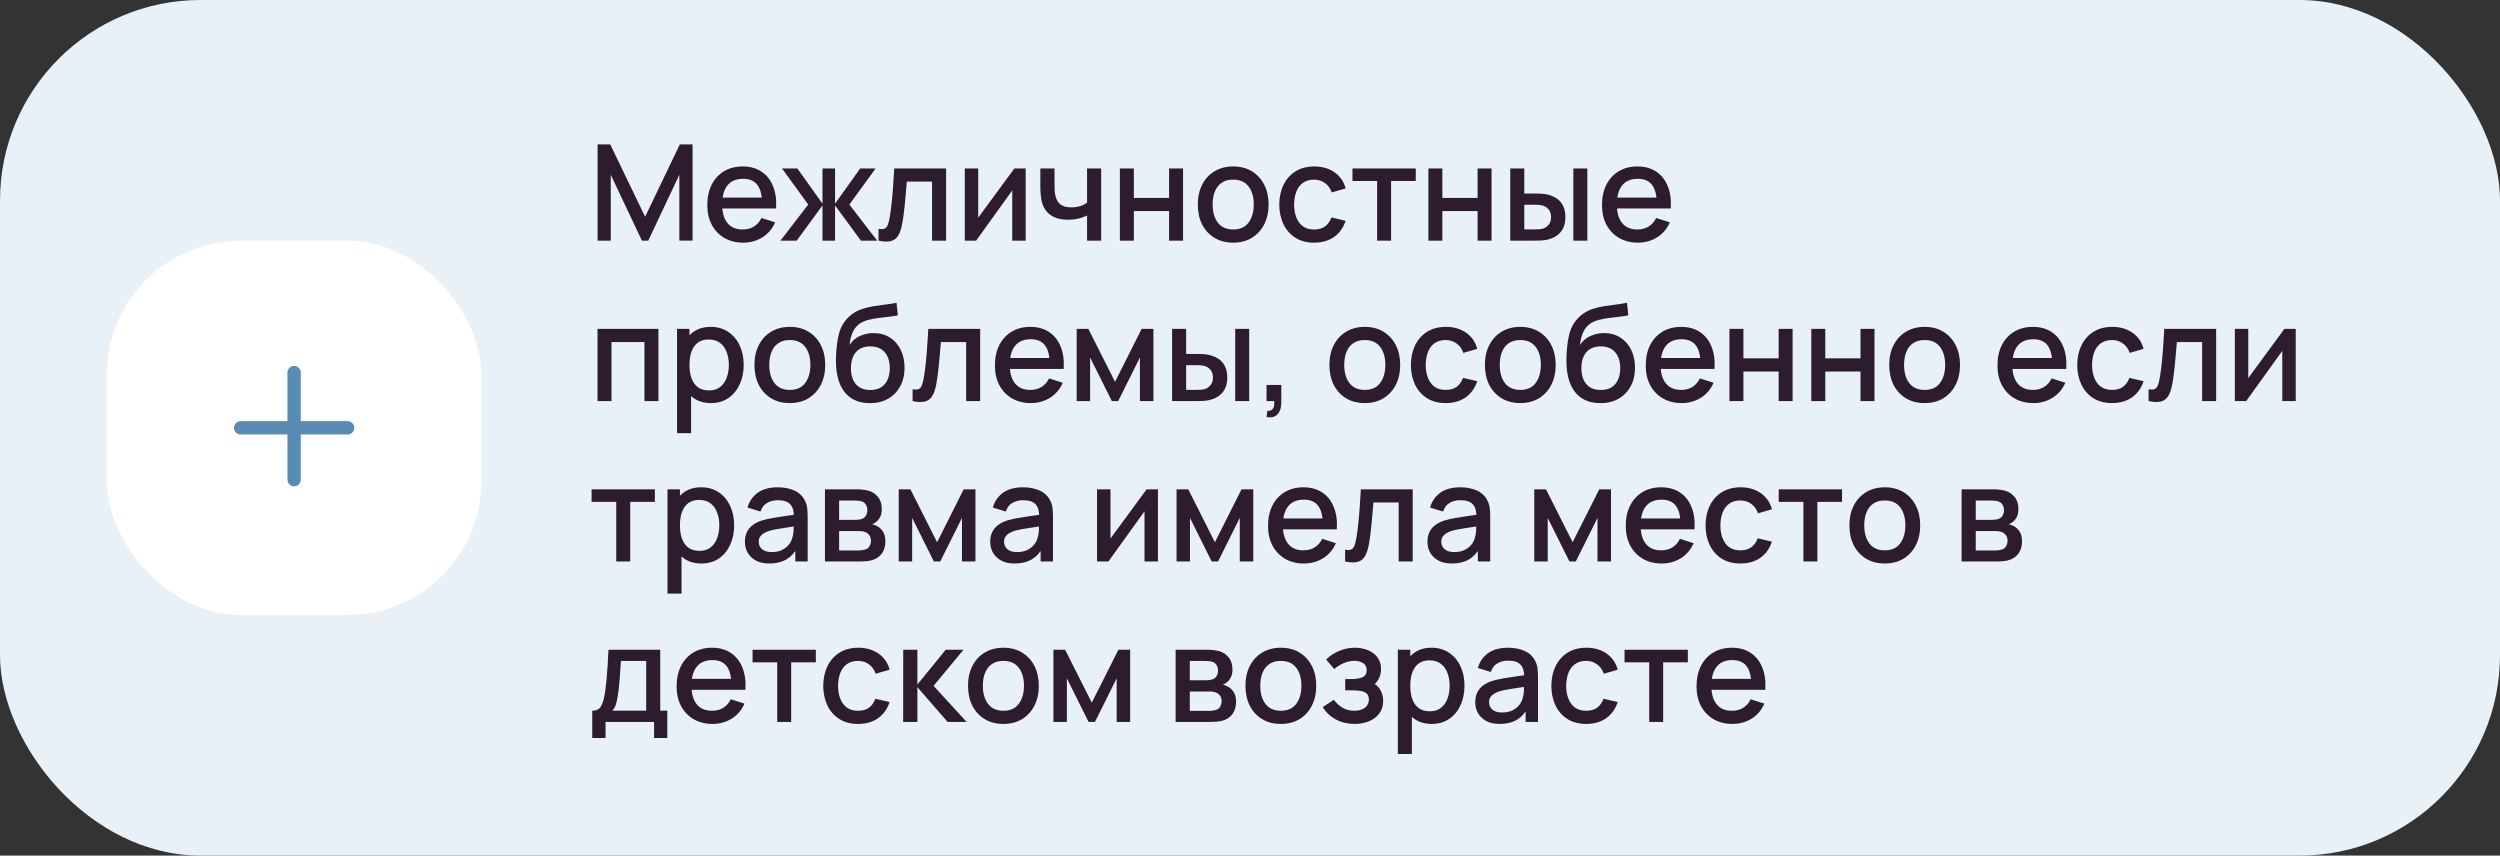 <?xml version="1.0" encoding="UTF-8"?> <svg xmlns="http://www.w3.org/2000/svg" width="374" height="128" viewBox="0 0 374 128" fill="none"><rect x="0" y="0" width="374" height="128" fill="#333333" stroke="none"/> <rect width="374" height="128" rx="30" fill="#E8F1F8"></rect> <rect x="16" y="36" width="56" height="56" rx="20" fill="white"></rect> <path fill-rule="evenodd" clip-rule="evenodd" d="M45 55.75C45 55.198 44.552 54.75 44 54.75C43.448 54.75 43 55.198 43 55.75V63H36C35.448 63 35 63.448 35 64C35 64.552 35.448 65 36 65H43V71.75C43 72.302 43.448 72.75 44 72.75C44.552 72.75 45 72.302 45 71.75V65H52C52.552 65 53 64.552 53 64C53 63.448 52.552 63 52 63H45V55.75Z" fill="#588CB3"></path> <path d="M89.4 36V21.6H91.29L96.51 32.43L101.7 21.6H103.61V35.99H101.63V26.14L96.98 36H96.03L91.37 26.14V36H89.4ZM111.202 36.3C110.128 36.3 109.185 36.067 108.372 35.6C107.565 35.127 106.935 34.47 106.482 33.63C106.035 32.783 105.812 31.803 105.812 30.69C105.812 29.51 106.032 28.487 106.472 27.62C106.918 26.753 107.538 26.083 108.332 25.61C109.125 25.137 110.048 24.9 111.102 24.9C112.202 24.9 113.138 25.157 113.912 25.67C114.685 26.177 115.262 26.9 115.642 27.84C116.028 28.78 116.182 29.897 116.102 31.19H114.012V30.43C113.998 29.177 113.758 28.25 113.292 27.65C112.832 27.05 112.128 26.75 111.182 26.75C110.135 26.75 109.348 27.08 108.822 27.74C108.295 28.4 108.032 29.353 108.032 30.6C108.032 31.787 108.295 32.707 108.822 33.36C109.348 34.007 110.108 34.33 111.102 34.33C111.755 34.33 112.318 34.183 112.792 33.89C113.272 33.59 113.645 33.163 113.912 32.61L115.962 33.26C115.542 34.227 114.905 34.977 114.052 35.51C113.198 36.037 112.248 36.3 111.202 36.3ZM107.352 31.19V29.56H115.062V31.19H107.352ZM116.755 36L120.915 30.6L116.985 25.2H119.285L123.045 30.47V25.2H124.925V30.47L128.685 25.2H130.995L127.065 30.6L131.225 36H128.795L124.925 30.73V36H123.045V30.73L119.185 36H116.755ZM131.427 36V34.23C131.827 34.303 132.131 34.293 132.337 34.2C132.551 34.1 132.707 33.92 132.807 33.66C132.914 33.4 133.004 33.063 133.077 32.65C133.191 32.043 133.287 31.353 133.367 30.58C133.454 29.8 133.531 28.957 133.597 28.05C133.664 27.143 133.724 26.193 133.777 25.2H141.537V36H139.437V27.17H135.657C135.617 27.697 135.571 28.257 135.517 28.85C135.471 29.437 135.417 30.02 135.357 30.6C135.297 31.18 135.234 31.723 135.167 32.23C135.101 32.737 135.031 33.17 134.957 33.53C134.824 34.25 134.627 34.823 134.367 35.25C134.114 35.67 133.754 35.94 133.287 36.06C132.821 36.187 132.201 36.167 131.427 36ZM153.441 25.2V36H151.431V28.49L146.031 36H144.331V25.2H146.341V32.56L151.751 25.2H153.441ZM162.626 36V32.24C162.259 32.427 161.829 32.58 161.336 32.7C160.843 32.813 160.323 32.87 159.776 32.87C158.669 32.87 157.779 32.623 157.106 32.13C156.439 31.63 156.006 30.91 155.806 29.97C155.753 29.69 155.713 29.403 155.686 29.11C155.659 28.81 155.643 28.537 155.636 28.29C155.636 28.043 155.636 27.86 155.636 27.74V25.2H157.756V27.74C157.756 27.913 157.763 28.143 157.776 28.43C157.789 28.71 157.826 28.983 157.886 29.25C158.013 29.85 158.266 30.297 158.646 30.59C159.026 30.877 159.563 31.02 160.256 31.02C160.756 31.02 161.206 30.957 161.606 30.83C162.013 30.697 162.353 30.527 162.626 30.32V25.2H164.736V36H162.626ZM167.535 36V25.2H169.625V29.61H174.895V25.2H176.985V36H174.895V31.58H169.625V36H167.535ZM184.481 36.3C183.401 36.3 182.464 36.057 181.671 35.57C180.877 35.083 180.264 34.413 179.831 33.56C179.404 32.7 179.191 31.71 179.191 30.59C179.191 29.463 179.411 28.473 179.851 27.62C180.291 26.76 180.907 26.093 181.701 25.62C182.494 25.14 183.421 24.9 184.481 24.9C185.561 24.9 186.497 25.143 187.291 25.63C188.084 26.117 188.697 26.787 189.131 27.64C189.564 28.493 189.781 29.477 189.781 30.59C189.781 31.717 189.561 32.71 189.121 33.57C188.687 34.423 188.074 35.093 187.281 35.58C186.487 36.06 185.554 36.3 184.481 36.3ZM184.481 34.33C185.514 34.33 186.284 33.983 186.791 33.29C187.304 32.59 187.561 31.69 187.561 30.59C187.561 29.463 187.301 28.563 186.781 27.89C186.267 27.21 185.501 26.87 184.481 26.87C183.781 26.87 183.204 27.03 182.751 27.35C182.297 27.663 181.961 28.1 181.741 28.66C181.521 29.213 181.411 29.857 181.411 30.59C181.411 31.723 181.671 32.63 182.191 33.31C182.711 33.99 183.474 34.33 184.481 34.33ZM196.598 36.3C195.491 36.3 194.551 36.053 193.778 35.56C193.005 35.067 192.411 34.39 191.998 33.53C191.591 32.67 191.385 31.693 191.378 30.6C191.385 29.487 191.598 28.503 192.018 27.65C192.438 26.79 193.038 26.117 193.818 25.63C194.598 25.143 195.535 24.9 196.628 24.9C197.808 24.9 198.815 25.193 199.648 25.78C200.488 26.367 201.041 27.17 201.308 28.19L199.228 28.79C199.021 28.183 198.681 27.713 198.208 27.38C197.741 27.04 197.205 26.87 196.598 26.87C195.911 26.87 195.348 27.033 194.908 27.36C194.468 27.68 194.141 28.12 193.928 28.68C193.715 29.24 193.605 29.88 193.598 30.6C193.605 31.713 193.858 32.613 194.358 33.3C194.865 33.987 195.611 34.33 196.598 34.33C197.271 34.33 197.815 34.177 198.228 33.87C198.648 33.557 198.968 33.11 199.188 32.53L201.308 33.03C200.955 34.083 200.371 34.893 199.558 35.46C198.745 36.02 197.758 36.3 196.598 36.3ZM206.018 36V27.08H202.328V25.2H211.798V27.08H208.108V36H206.018ZM213.687 36V25.2H215.777V29.61H221.047V25.2H223.137V36H221.047V31.58H215.777V36H213.687ZM225.933 36V25.2H228.033V28.95H229.453C229.76 28.95 230.09 28.957 230.443 28.97C230.796 28.983 231.096 29.017 231.343 29.07C231.923 29.19 232.426 29.39 232.853 29.67C233.28 29.95 233.606 30.323 233.833 30.79C234.066 31.25 234.183 31.817 234.183 32.49C234.183 33.43 233.94 34.18 233.453 34.74C232.966 35.293 232.306 35.667 231.473 35.86C231.206 35.92 230.89 35.96 230.523 35.98C230.163 35.993 229.83 36 229.523 36H225.933ZM228.033 34.32H229.643C229.816 34.32 230.01 34.313 230.223 34.3C230.436 34.287 230.633 34.257 230.813 34.21C231.126 34.117 231.41 33.927 231.663 33.64C231.916 33.353 232.043 32.97 232.043 32.49C232.043 31.997 231.916 31.603 231.663 31.31C231.416 31.017 231.103 30.827 230.723 30.74C230.55 30.693 230.366 30.663 230.173 30.65C229.986 30.637 229.81 30.63 229.643 30.63H228.033V34.32ZM235.373 36V25.2H237.463V36H235.373ZM245.049 36.3C243.976 36.3 243.033 36.067 242.219 35.6C241.413 35.127 240.783 34.47 240.329 33.63C239.883 32.783 239.659 31.803 239.659 30.69C239.659 29.51 239.879 28.487 240.319 27.62C240.766 26.753 241.386 26.083 242.179 25.61C242.973 25.137 243.896 24.9 244.949 24.9C246.049 24.9 246.986 25.157 247.759 25.67C248.533 26.177 249.109 26.9 249.489 27.84C249.876 28.78 250.029 29.897 249.949 31.19H247.859V30.43C247.846 29.177 247.606 28.25 247.139 27.65C246.679 27.05 245.976 26.75 245.029 26.75C243.983 26.75 243.196 27.08 242.669 27.74C242.143 28.4 241.879 29.353 241.879 30.6C241.879 31.787 242.143 32.707 242.669 33.36C243.196 34.007 243.956 34.33 244.949 34.33C245.603 34.33 246.166 34.183 246.639 33.89C247.119 33.59 247.493 33.163 247.759 32.61L249.809 33.26C249.389 34.227 248.753 34.977 247.899 35.51C247.046 36.037 246.096 36.3 245.049 36.3ZM241.199 31.19V29.56H248.909V31.19H241.199ZM89.39 60V49.2H98.5V60H96.41V51.17H91.48V60H89.39ZM106.365 60.3C105.331 60.3 104.465 60.05 103.765 59.55C103.065 59.043 102.535 58.36 102.175 57.5C101.815 56.64 101.635 55.67 101.635 54.59C101.635 53.51 101.811 52.54 102.165 51.68C102.525 50.82 103.051 50.143 103.745 49.65C104.445 49.15 105.305 48.9 106.325 48.9C107.338 48.9 108.211 49.15 108.945 49.65C109.685 50.143 110.255 50.82 110.655 51.68C111.055 52.533 111.255 53.503 111.255 54.59C111.255 55.67 111.055 56.643 110.655 57.51C110.261 58.37 109.698 59.05 108.965 59.55C108.238 60.05 107.371 60.3 106.365 60.3ZM101.285 64.8V49.2H103.145V56.97H103.385V64.8H101.285ZM106.075 58.41C106.741 58.41 107.291 58.24 107.725 57.9C108.165 57.56 108.491 57.103 108.705 56.53C108.925 55.95 109.035 55.303 109.035 54.59C109.035 53.883 108.925 53.243 108.705 52.67C108.491 52.097 108.161 51.64 107.715 51.3C107.268 50.96 106.698 50.79 106.005 50.79C105.351 50.79 104.811 50.95 104.385 51.27C103.965 51.59 103.651 52.037 103.445 52.61C103.245 53.183 103.145 53.843 103.145 54.59C103.145 55.337 103.245 55.997 103.445 56.57C103.645 57.143 103.961 57.593 104.395 57.92C104.828 58.247 105.388 58.41 106.075 58.41ZM118.153 60.3C117.073 60.3 116.136 60.057 115.343 59.57C114.549 59.083 113.936 58.413 113.503 57.56C113.076 56.7 112.863 55.71 112.863 54.59C112.863 53.463 113.083 52.473 113.523 51.62C113.963 50.76 114.579 50.093 115.373 49.62C116.166 49.14 117.093 48.9 118.153 48.9C119.233 48.9 120.169 49.143 120.963 49.63C121.756 50.117 122.369 50.787 122.803 51.64C123.236 52.493 123.453 53.477 123.453 54.59C123.453 55.717 123.233 56.71 122.793 57.57C122.359 58.423 121.746 59.093 120.953 59.58C120.159 60.06 119.226 60.3 118.153 60.3ZM118.153 58.33C119.186 58.33 119.956 57.983 120.463 57.29C120.976 56.59 121.233 55.69 121.233 54.59C121.233 53.463 120.973 52.563 120.453 51.89C119.939 51.21 119.173 50.87 118.153 50.87C117.453 50.87 116.876 51.03 116.423 51.35C115.969 51.663 115.633 52.1 115.413 52.66C115.193 53.213 115.083 53.857 115.083 54.59C115.083 55.723 115.343 56.63 115.863 57.31C116.383 57.99 117.146 58.33 118.153 58.33ZM130.09 60.31C129.063 60.303 128.19 60.08 127.47 59.64C126.75 59.2 126.187 58.567 125.78 57.74C125.38 56.907 125.147 55.903 125.08 54.73C125.047 54.163 125.05 53.537 125.09 52.85C125.13 52.157 125.203 51.487 125.31 50.84C125.423 50.193 125.567 49.653 125.74 49.22C125.933 48.74 126.197 48.3 126.53 47.9C126.863 47.493 127.23 47.153 127.63 46.88C128.057 46.587 128.53 46.36 129.05 46.2C129.57 46.033 130.113 45.903 130.68 45.81C131.253 45.717 131.83 45.637 132.41 45.57C132.997 45.497 133.567 45.407 134.12 45.3L134.32 47.17C133.953 47.257 133.52 47.327 133.02 47.38C132.527 47.433 132.013 47.493 131.48 47.56C130.953 47.627 130.45 47.72 129.97 47.84C129.49 47.96 129.073 48.13 128.72 48.35C128.22 48.657 127.837 49.103 127.57 49.69C127.31 50.277 127.153 50.913 127.1 51.6C127.513 50.973 128.04 50.523 128.68 50.25C129.32 49.97 129.983 49.83 130.67 49.83C131.63 49.83 132.457 50.057 133.15 50.51C133.85 50.963 134.387 51.58 134.76 52.36C135.133 53.14 135.32 54.023 135.32 55.01C135.32 56.077 135.1 57.01 134.66 57.81C134.227 58.603 133.617 59.223 132.83 59.67C132.043 60.11 131.13 60.323 130.09 60.31ZM130.2 58.34C131.16 58.34 131.883 58.043 132.37 57.45C132.863 56.857 133.11 56.067 133.11 55.08C133.11 54.067 132.857 53.27 132.35 52.69C131.843 52.11 131.127 51.82 130.2 51.82C129.26 51.82 128.54 52.11 128.04 52.69C127.547 53.27 127.3 54.067 127.3 55.08C127.3 56.107 127.55 56.907 128.05 57.48C128.55 58.053 129.267 58.34 130.2 58.34ZM136.525 60V58.23C136.925 58.303 137.228 58.293 137.435 58.2C137.648 58.1 137.805 57.92 137.905 57.66C138.012 57.4 138.102 57.063 138.175 56.65C138.288 56.043 138.385 55.353 138.465 54.58C138.552 53.8 138.628 52.957 138.695 52.05C138.762 51.143 138.822 50.193 138.875 49.2H146.635V60H144.535V51.17H140.755C140.715 51.697 140.668 52.257 140.615 52.85C140.568 53.437 140.515 54.02 140.455 54.6C140.395 55.18 140.332 55.723 140.265 56.23C140.198 56.737 140.128 57.17 140.055 57.53C139.922 58.25 139.725 58.823 139.465 59.25C139.212 59.67 138.852 59.94 138.385 60.06C137.918 60.187 137.298 60.167 136.525 60ZM154.229 60.3C153.156 60.3 152.212 60.067 151.399 59.6C150.592 59.127 149.962 58.47 149.509 57.63C149.062 56.783 148.839 55.803 148.839 54.69C148.839 53.51 149.059 52.487 149.499 51.62C149.946 50.753 150.566 50.083 151.359 49.61C152.152 49.137 153.076 48.9 154.129 48.9C155.229 48.9 156.166 49.157 156.939 49.67C157.712 50.177 158.289 50.9 158.669 51.84C159.056 52.78 159.209 53.897 159.129 55.19H157.039V54.43C157.026 53.177 156.786 52.25 156.319 51.65C155.859 51.05 155.156 50.75 154.209 50.75C153.162 50.75 152.376 51.08 151.849 51.74C151.322 52.4 151.059 53.353 151.059 54.6C151.059 55.787 151.322 56.707 151.849 57.36C152.376 58.007 153.136 58.33 154.129 58.33C154.782 58.33 155.346 58.183 155.819 57.89C156.299 57.59 156.672 57.163 156.939 56.61L158.989 57.26C158.569 58.227 157.932 58.977 157.079 59.51C156.226 60.037 155.276 60.3 154.229 60.3ZM150.379 55.19V53.56H158.089V55.19H150.379ZM161.07 60V49.2H162.82L166.81 57.12L170.79 49.2H172.55V60H170.53V53.48L167.28 60H166.33L163.08 53.48V60H161.07ZM175.347 60V49.2H177.447V52.95H178.867C179.174 52.95 179.504 52.957 179.857 52.97C180.21 52.983 180.51 53.017 180.757 53.07C181.337 53.19 181.84 53.39 182.267 53.67C182.694 53.95 183.02 54.323 183.247 54.79C183.48 55.25 183.597 55.817 183.597 56.49C183.597 57.43 183.354 58.18 182.867 58.74C182.38 59.293 181.72 59.667 180.887 59.86C180.62 59.92 180.304 59.96 179.937 59.98C179.577 59.993 179.244 60 178.937 60H175.347ZM177.447 58.32H179.057C179.23 58.32 179.424 58.313 179.637 58.3C179.85 58.287 180.047 58.257 180.227 58.21C180.54 58.117 180.824 57.927 181.077 57.64C181.33 57.353 181.457 56.97 181.457 56.49C181.457 55.997 181.33 55.603 181.077 55.31C180.83 55.017 180.517 54.827 180.137 54.74C179.964 54.693 179.78 54.663 179.587 54.65C179.4 54.637 179.224 54.63 179.057 54.63H177.447V58.32ZM184.787 60V49.2H186.877V60H184.787ZM189.473 62.39L189.603 61.46C189.89 61.48 190.113 61.427 190.273 61.3C190.433 61.173 190.54 60.997 190.593 60.77C190.647 60.543 190.657 60.287 190.623 60H189.473V57.59H191.683V60.2C191.683 60.987 191.493 61.58 191.113 61.98C190.74 62.38 190.193 62.517 189.473 62.39ZM204.168 60.3C203.088 60.3 202.151 60.057 201.358 59.57C200.565 59.083 199.951 58.413 199.518 57.56C199.091 56.7 198.878 55.71 198.878 54.59C198.878 53.463 199.098 52.473 199.538 51.62C199.978 50.76 200.595 50.093 201.388 49.62C202.181 49.14 203.108 48.9 204.168 48.9C205.248 48.9 206.185 49.143 206.978 49.63C207.771 50.117 208.385 50.787 208.818 51.64C209.251 52.493 209.468 53.477 209.468 54.59C209.468 55.717 209.248 56.71 208.808 57.57C208.375 58.423 207.761 59.093 206.968 59.58C206.175 60.06 205.241 60.3 204.168 60.3ZM204.168 58.33C205.201 58.33 205.971 57.983 206.478 57.29C206.991 56.59 207.248 55.69 207.248 54.59C207.248 53.463 206.988 52.563 206.468 51.89C205.955 51.21 205.188 50.87 204.168 50.87C203.468 50.87 202.891 51.03 202.438 51.35C201.985 51.663 201.648 52.1 201.428 52.66C201.208 53.213 201.098 53.857 201.098 54.59C201.098 55.723 201.358 56.63 201.878 57.31C202.398 57.99 203.161 58.33 204.168 58.33ZM216.286 60.3C215.179 60.3 214.239 60.053 213.466 59.56C212.692 59.067 212.099 58.39 211.686 57.53C211.279 56.67 211.072 55.693 211.066 54.6C211.072 53.487 211.286 52.503 211.706 51.65C212.126 50.79 212.726 50.117 213.506 49.63C214.286 49.143 215.222 48.9 216.316 48.9C217.496 48.9 218.502 49.193 219.336 49.78C220.176 50.367 220.729 51.17 220.996 52.19L218.916 52.79C218.709 52.183 218.369 51.713 217.896 51.38C217.429 51.04 216.892 50.87 216.286 50.87C215.599 50.87 215.036 51.033 214.596 51.36C214.156 51.68 213.829 52.12 213.616 52.68C213.402 53.24 213.292 53.88 213.286 54.6C213.292 55.713 213.546 56.613 214.046 57.3C214.552 57.987 215.299 58.33 216.286 58.33C216.959 58.33 217.502 58.177 217.916 57.87C218.336 57.557 218.656 57.11 218.876 56.53L220.996 57.03C220.642 58.083 220.059 58.893 219.246 59.46C218.432 60.02 217.446 60.3 216.286 60.3ZM227.43 60.3C226.35 60.3 225.413 60.057 224.62 59.57C223.827 59.083 223.213 58.413 222.78 57.56C222.353 56.7 222.14 55.71 222.14 54.59C222.14 53.463 222.36 52.473 222.8 51.62C223.24 50.76 223.857 50.093 224.65 49.62C225.443 49.14 226.37 48.9 227.43 48.9C228.51 48.9 229.447 49.143 230.24 49.63C231.033 50.117 231.647 50.787 232.08 51.64C232.513 52.493 232.73 53.477 232.73 54.59C232.73 55.717 232.51 56.71 232.07 57.57C231.637 58.423 231.023 59.093 230.23 59.58C229.437 60.06 228.503 60.3 227.43 60.3ZM227.43 58.33C228.463 58.33 229.233 57.983 229.74 57.29C230.253 56.59 230.51 55.69 230.51 54.59C230.51 53.463 230.25 52.563 229.73 51.89C229.217 51.21 228.45 50.87 227.43 50.87C226.73 50.87 226.153 51.03 225.7 51.35C225.247 51.663 224.91 52.1 224.69 52.66C224.47 53.213 224.36 53.857 224.36 54.59C224.36 55.723 224.62 56.63 225.14 57.31C225.66 57.99 226.423 58.33 227.43 58.33ZM239.367 60.31C238.341 60.303 237.467 60.08 236.747 59.64C236.027 59.2 235.464 58.567 235.057 57.74C234.657 56.907 234.424 55.903 234.357 54.73C234.324 54.163 234.327 53.537 234.367 52.85C234.407 52.157 234.481 51.487 234.587 50.84C234.701 50.193 234.844 49.653 235.017 49.22C235.211 48.74 235.474 48.3 235.807 47.9C236.141 47.493 236.507 47.153 236.907 46.88C237.334 46.587 237.807 46.36 238.327 46.2C238.847 46.033 239.391 45.903 239.957 45.81C240.531 45.717 241.107 45.637 241.687 45.57C242.274 45.497 242.844 45.407 243.397 45.3L243.597 47.17C243.231 47.257 242.797 47.327 242.297 47.38C241.804 47.433 241.291 47.493 240.757 47.56C240.231 47.627 239.727 47.72 239.247 47.84C238.767 47.96 238.351 48.13 237.997 48.35C237.497 48.657 237.114 49.103 236.847 49.69C236.587 50.277 236.431 50.913 236.377 51.6C236.791 50.973 237.317 50.523 237.957 50.25C238.597 49.97 239.261 49.83 239.947 49.83C240.907 49.83 241.734 50.057 242.427 50.51C243.127 50.963 243.664 51.58 244.037 52.36C244.411 53.14 244.597 54.023 244.597 55.01C244.597 56.077 244.377 57.01 243.937 57.81C243.504 58.603 242.894 59.223 242.107 59.67C241.321 60.11 240.407 60.323 239.367 60.31ZM239.477 58.34C240.437 58.34 241.161 58.043 241.647 57.45C242.141 56.857 242.387 56.067 242.387 55.08C242.387 54.067 242.134 53.27 241.627 52.69C241.121 52.11 240.404 51.82 239.477 51.82C238.537 51.82 237.817 52.11 237.317 52.69C236.824 53.27 236.577 54.067 236.577 55.08C236.577 56.107 236.827 56.907 237.327 57.48C237.827 58.053 238.544 58.34 239.477 58.34ZM251.592 60.3C250.519 60.3 249.576 60.067 248.762 59.6C247.956 59.127 247.326 58.47 246.872 57.63C246.426 56.783 246.202 55.803 246.202 54.69C246.202 53.51 246.422 52.487 246.862 51.62C247.309 50.753 247.929 50.083 248.722 49.61C249.516 49.137 250.439 48.9 251.492 48.9C252.592 48.9 253.529 49.157 254.302 49.67C255.076 50.177 255.652 50.9 256.032 51.84C256.419 52.78 256.572 53.897 256.492 55.19H254.402V54.43C254.389 53.177 254.149 52.25 253.682 51.65C253.222 51.05 252.519 50.75 251.572 50.75C250.526 50.75 249.739 51.08 249.212 51.74C248.686 52.4 248.422 53.353 248.422 54.6C248.422 55.787 248.686 56.707 249.212 57.36C249.739 58.007 250.499 58.33 251.492 58.33C252.146 58.33 252.709 58.183 253.182 57.89C253.662 57.59 254.036 57.163 254.302 56.61L256.352 57.26C255.932 58.227 255.296 58.977 254.442 59.51C253.589 60.037 252.639 60.3 251.592 60.3ZM247.742 55.19V53.56H255.452V55.19H247.742ZM258.726 60V49.2H260.816V53.61H266.086V49.2H268.176V60H266.086V55.58H260.816V60H258.726ZM270.972 60V49.2H273.062V53.61H278.332V49.2H280.422V60H278.332V55.58H273.062V60H270.972ZM287.918 60.3C286.838 60.3 285.901 60.057 285.108 59.57C284.315 59.083 283.701 58.413 283.268 57.56C282.841 56.7 282.628 55.71 282.628 54.59C282.628 53.463 282.848 52.473 283.288 51.62C283.728 50.76 284.345 50.093 285.138 49.62C285.931 49.14 286.858 48.9 287.918 48.9C288.998 48.9 289.935 49.143 290.728 49.63C291.521 50.117 292.135 50.787 292.568 51.64C293.001 52.493 293.218 53.477 293.218 54.59C293.218 55.717 292.998 56.71 292.558 57.57C292.125 58.423 291.511 59.093 290.718 59.58C289.925 60.06 288.991 60.3 287.918 60.3ZM287.918 58.33C288.951 58.33 289.721 57.983 290.228 57.29C290.741 56.59 290.998 55.69 290.998 54.59C290.998 53.463 290.738 52.563 290.218 51.89C289.705 51.21 288.938 50.87 287.918 50.87C287.218 50.87 286.641 51.03 286.188 51.35C285.735 51.663 285.398 52.1 285.178 52.66C284.958 53.213 284.848 53.857 284.848 54.59C284.848 55.723 285.108 56.63 285.628 57.31C286.148 57.99 286.911 58.33 287.918 58.33ZM304.21 60.3C303.136 60.3 302.193 60.067 301.38 59.6C300.573 59.127 299.943 58.47 299.49 57.63C299.043 56.783 298.82 55.803 298.82 54.69C298.82 53.51 299.04 52.487 299.48 51.62C299.926 50.753 300.546 50.083 301.34 49.61C302.133 49.137 303.056 48.9 304.11 48.9C305.21 48.9 306.146 49.157 306.92 49.67C307.693 50.177 308.27 50.9 308.65 51.84C309.036 52.78 309.19 53.897 309.11 55.19H307.02V54.43C307.006 53.177 306.766 52.25 306.3 51.65C305.84 51.05 305.136 50.75 304.19 50.75C303.143 50.75 302.356 51.08 301.83 51.74C301.303 52.4 301.04 53.353 301.04 54.6C301.04 55.787 301.303 56.707 301.83 57.36C302.356 58.007 303.116 58.33 304.11 58.33C304.763 58.33 305.326 58.183 305.8 57.89C306.28 57.59 306.653 57.163 306.92 56.61L308.97 57.26C308.55 58.227 307.913 58.977 307.06 59.51C306.206 60.037 305.256 60.3 304.21 60.3ZM300.36 55.19V53.56H308.07V55.19H300.36ZM315.973 60.3C314.866 60.3 313.926 60.053 313.153 59.56C312.38 59.067 311.786 58.39 311.373 57.53C310.966 56.67 310.76 55.693 310.753 54.6C310.76 53.487 310.973 52.503 311.393 51.65C311.813 50.79 312.413 50.117 313.193 49.63C313.973 49.143 314.91 48.9 316.003 48.9C317.183 48.9 318.19 49.193 319.023 49.78C319.863 50.367 320.416 51.17 320.683 52.19L318.603 52.79C318.396 52.183 318.056 51.713 317.583 51.38C317.116 51.04 316.58 50.87 315.973 50.87C315.286 50.87 314.723 51.033 314.283 51.36C313.843 51.68 313.516 52.12 313.303 52.68C313.09 53.24 312.98 53.88 312.973 54.6C312.98 55.713 313.233 56.613 313.733 57.3C314.24 57.987 314.986 58.33 315.973 58.33C316.646 58.33 317.19 58.177 317.603 57.87C318.023 57.557 318.343 57.11 318.563 56.53L320.683 57.03C320.33 58.083 319.746 58.893 318.933 59.46C318.12 60.02 317.133 60.3 315.973 60.3ZM321.427 60V58.23C321.827 58.303 322.131 58.293 322.337 58.2C322.551 58.1 322.707 57.92 322.807 57.66C322.914 57.4 323.004 57.063 323.077 56.65C323.191 56.043 323.287 55.353 323.367 54.58C323.454 53.8 323.531 52.957 323.597 52.05C323.664 51.143 323.724 50.193 323.777 49.2H331.537V60H329.437V51.17H325.657C325.617 51.697 325.571 52.257 325.517 52.85C325.471 53.437 325.417 54.02 325.357 54.6C325.297 55.18 325.234 55.723 325.167 56.23C325.101 56.737 325.031 57.17 324.957 57.53C324.824 58.25 324.627 58.823 324.367 59.25C324.114 59.67 323.754 59.94 323.287 60.06C322.821 60.187 322.201 60.167 321.427 60ZM343.441 49.2V60H341.431V52.49L336.031 60H334.331V49.2H336.341V56.56L341.751 49.2H343.441ZM92.19 84V75.08H88.5V73.2H97.97V75.08H94.28V84H92.19ZM104.939 84.3C103.905 84.3 103.039 84.05 102.339 83.55C101.639 83.043 101.109 82.36 100.749 81.5C100.389 80.64 100.209 79.67 100.209 78.59C100.209 77.51 100.385 76.54 100.739 75.68C101.099 74.82 101.625 74.143 102.319 73.65C103.019 73.15 103.879 72.9 104.899 72.9C105.912 72.9 106.785 73.15 107.519 73.65C108.259 74.143 108.829 74.82 109.229 75.68C109.629 76.533 109.829 77.503 109.829 78.59C109.829 79.67 109.629 80.643 109.229 81.51C108.835 82.37 108.272 83.05 107.539 83.55C106.812 84.05 105.945 84.3 104.939 84.3ZM99.859 88.8V73.2H101.719V80.97H101.959V88.8H99.859ZM104.649 82.41C105.315 82.41 105.865 82.24 106.299 81.9C106.739 81.56 107.065 81.103 107.279 80.53C107.499 79.95 107.609 79.303 107.609 78.59C107.609 77.883 107.499 77.243 107.279 76.67C107.065 76.097 106.735 75.64 106.289 75.3C105.842 74.96 105.272 74.79 104.579 74.79C103.925 74.79 103.385 74.95 102.959 75.27C102.539 75.59 102.225 76.037 102.019 76.61C101.819 77.183 101.719 77.843 101.719 78.59C101.719 79.337 101.819 79.997 102.019 80.57C102.219 81.143 102.535 81.593 102.969 81.92C103.402 82.247 103.962 82.41 104.649 82.41ZM115.087 84.3C114.287 84.3 113.617 84.153 113.077 83.86C112.537 83.56 112.127 83.167 111.847 82.68C111.573 82.187 111.437 81.647 111.437 81.06C111.437 80.513 111.533 80.033 111.727 79.62C111.92 79.207 112.207 78.857 112.587 78.57C112.967 78.277 113.433 78.04 113.987 77.86C114.467 77.72 115.01 77.597 115.617 77.49C116.223 77.383 116.86 77.283 117.527 77.19C118.2 77.097 118.867 77.003 119.527 76.91L118.767 77.33C118.78 76.483 118.6 75.857 118.227 75.45C117.86 75.037 117.227 74.83 116.327 74.83C115.76 74.83 115.24 74.963 114.767 75.23C114.293 75.49 113.963 75.923 113.777 76.53L111.827 75.93C112.093 75.003 112.6 74.267 113.347 73.72C114.1 73.173 115.1 72.9 116.347 72.9C117.313 72.9 118.153 73.067 118.867 73.4C119.587 73.727 120.113 74.247 120.447 74.96C120.62 75.313 120.727 75.687 120.767 76.08C120.807 76.473 120.827 76.897 120.827 77.35V84H118.977V81.53L119.337 81.85C118.89 82.677 118.32 83.293 117.627 83.7C116.94 84.1 116.093 84.3 115.087 84.3ZM115.457 82.59C116.05 82.59 116.56 82.487 116.987 82.28C117.413 82.067 117.757 81.797 118.017 81.47C118.277 81.143 118.447 80.803 118.527 80.45C118.64 80.13 118.703 79.77 118.717 79.37C118.737 78.97 118.747 78.65 118.747 78.41L119.427 78.66C118.767 78.76 118.167 78.85 117.627 78.93C117.087 79.01 116.597 79.09 116.157 79.17C115.723 79.243 115.337 79.333 114.997 79.44C114.71 79.54 114.453 79.66 114.227 79.8C114.007 79.94 113.83 80.11 113.697 80.31C113.57 80.51 113.507 80.753 113.507 81.04C113.507 81.32 113.577 81.58 113.717 81.82C113.857 82.053 114.07 82.24 114.357 82.38C114.643 82.52 115.01 82.59 115.457 82.59ZM123.413 84V73.2H128.163C128.477 73.2 128.79 73.22 129.103 73.26C129.417 73.293 129.693 73.343 129.933 73.41C130.48 73.563 130.947 73.87 131.333 74.33C131.72 74.783 131.913 75.39 131.913 76.15C131.913 76.583 131.847 76.95 131.713 77.25C131.58 77.543 131.397 77.797 131.163 78.01C131.057 78.103 130.943 78.187 130.823 78.26C130.703 78.333 130.583 78.39 130.463 78.43C130.71 78.47 130.953 78.557 131.193 78.69C131.56 78.883 131.86 79.163 132.093 79.53C132.333 79.89 132.453 80.373 132.453 80.98C132.453 81.707 132.277 82.317 131.923 82.81C131.57 83.297 131.07 83.63 130.423 83.81C130.17 83.883 129.883 83.933 129.563 83.96C129.25 83.987 128.937 84 128.623 84H123.413ZM125.533 82.35H128.493C128.633 82.35 128.793 82.337 128.973 82.31C129.153 82.283 129.313 82.247 129.453 82.2C129.753 82.107 129.967 81.937 130.093 81.69C130.227 81.443 130.293 81.18 130.293 80.9C130.293 80.52 130.193 80.217 129.993 79.99C129.793 79.757 129.54 79.607 129.233 79.54C129.1 79.493 128.953 79.467 128.793 79.46C128.633 79.453 128.497 79.45 128.383 79.45H125.533V82.35ZM125.533 77.77H127.873C128.067 77.77 128.263 77.76 128.463 77.74C128.663 77.713 128.837 77.67 128.983 77.61C129.243 77.51 129.437 77.343 129.563 77.11C129.69 76.87 129.753 76.61 129.753 76.33C129.753 76.023 129.683 75.75 129.543 75.51C129.403 75.27 129.193 75.103 128.913 75.01C128.72 74.943 128.497 74.907 128.243 74.9C127.997 74.887 127.84 74.88 127.773 74.88H125.533V77.77ZM134.449 84V73.2H136.199L140.189 81.12L144.169 73.2H145.929V84H143.909V77.48L140.659 84H139.709L136.459 77.48V84H134.449ZM151.786 84.3C150.986 84.3 150.316 84.153 149.776 83.86C149.236 83.56 148.826 83.167 148.546 82.68C148.273 82.187 148.136 81.647 148.136 81.06C148.136 80.513 148.233 80.033 148.426 79.62C148.619 79.207 148.906 78.857 149.286 78.57C149.666 78.277 150.133 78.04 150.686 77.86C151.166 77.72 151.709 77.597 152.316 77.49C152.923 77.383 153.559 77.283 154.226 77.19C154.899 77.097 155.566 77.003 156.226 76.91L155.466 77.33C155.479 76.483 155.299 75.857 154.926 75.45C154.559 75.037 153.926 74.83 153.026 74.83C152.459 74.83 151.939 74.963 151.466 75.23C150.993 75.49 150.663 75.923 150.476 76.53L148.526 75.93C148.793 75.003 149.299 74.267 150.046 73.72C150.799 73.173 151.799 72.9 153.046 72.9C154.013 72.9 154.853 73.067 155.566 73.4C156.286 73.727 156.813 74.247 157.146 74.96C157.319 75.313 157.426 75.687 157.466 76.08C157.506 76.473 157.526 76.897 157.526 77.35V84H155.676V81.53L156.036 81.85C155.589 82.677 155.019 83.293 154.326 83.7C153.639 84.1 152.793 84.3 151.786 84.3ZM152.156 82.59C152.749 82.59 153.259 82.487 153.686 82.28C154.113 82.067 154.456 81.797 154.716 81.47C154.976 81.143 155.146 80.803 155.226 80.45C155.339 80.13 155.403 79.77 155.416 79.37C155.436 78.97 155.446 78.65 155.446 78.41L156.126 78.66C155.466 78.76 154.866 78.85 154.326 78.93C153.786 79.01 153.296 79.09 152.856 79.17C152.423 79.243 152.036 79.333 151.696 79.44C151.409 79.54 151.153 79.66 150.926 79.8C150.706 79.94 150.529 80.11 150.396 80.31C150.269 80.51 150.206 80.753 150.206 81.04C150.206 81.32 150.276 81.58 150.416 81.82C150.556 82.053 150.769 82.24 151.056 82.38C151.343 82.52 151.709 82.59 152.156 82.59ZM173.227 73.2V84H171.217V76.49L165.817 84H164.117V73.2H166.127V80.56L171.537 73.2H173.227ZM176.011 84V73.2H177.761L181.751 81.12L185.731 73.2H187.491V84H185.471V77.48L182.221 84H181.271L178.021 77.48V84H176.011ZM195.088 84.3C194.015 84.3 193.072 84.067 192.258 83.6C191.452 83.127 190.822 82.47 190.368 81.63C189.922 80.783 189.698 79.803 189.698 78.69C189.698 77.51 189.918 76.487 190.358 75.62C190.805 74.753 191.425 74.083 192.218 73.61C193.012 73.137 193.935 72.9 194.988 72.9C196.088 72.9 197.025 73.157 197.798 73.67C198.572 74.177 199.148 74.9 199.528 75.84C199.915 76.78 200.068 77.897 199.988 79.19H197.898V78.43C197.885 77.177 197.645 76.25 197.178 75.65C196.718 75.05 196.015 74.75 195.068 74.75C194.022 74.75 193.235 75.08 192.708 75.74C192.182 76.4 191.918 77.353 191.918 78.6C191.918 79.787 192.182 80.707 192.708 81.36C193.235 82.007 193.995 82.33 194.988 82.33C195.642 82.33 196.205 82.183 196.678 81.89C197.158 81.59 197.532 81.163 197.798 80.61L199.848 81.26C199.428 82.227 198.792 82.977 197.938 83.51C197.085 84.037 196.135 84.3 195.088 84.3ZM191.238 79.19V77.56H198.948V79.19H191.238ZM201.232 84V82.23C201.632 82.303 201.935 82.293 202.142 82.2C202.355 82.1 202.512 81.92 202.612 81.66C202.719 81.4 202.809 81.063 202.882 80.65C202.995 80.043 203.092 79.353 203.172 78.58C203.259 77.8 203.335 76.957 203.402 76.05C203.469 75.143 203.529 74.193 203.582 73.2H211.342V84H209.242V75.17H205.462C205.422 75.697 205.375 76.257 205.322 76.85C205.275 77.437 205.222 78.02 205.162 78.6C205.102 79.18 205.039 79.723 204.972 80.23C204.905 80.737 204.835 81.17 204.762 81.53C204.629 82.25 204.432 82.823 204.172 83.25C203.919 83.67 203.559 83.94 203.092 84.06C202.625 84.187 202.005 84.167 201.232 84ZM217.196 84.3C216.396 84.3 215.726 84.153 215.186 83.86C214.646 83.56 214.236 83.167 213.956 82.68C213.683 82.187 213.546 81.647 213.546 81.06C213.546 80.513 213.643 80.033 213.836 79.62C214.029 79.207 214.316 78.857 214.696 78.57C215.076 78.277 215.543 78.04 216.096 77.86C216.576 77.72 217.119 77.597 217.726 77.49C218.333 77.383 218.969 77.283 219.636 77.19C220.309 77.097 220.976 77.003 221.636 76.91L220.876 77.33C220.889 76.483 220.709 75.857 220.336 75.45C219.969 75.037 219.336 74.83 218.436 74.83C217.869 74.83 217.349 74.963 216.876 75.23C216.403 75.49 216.073 75.923 215.886 76.53L213.936 75.93C214.203 75.003 214.709 74.267 215.456 73.72C216.209 73.173 217.209 72.9 218.456 72.9C219.423 72.9 220.263 73.067 220.976 73.4C221.696 73.727 222.223 74.247 222.556 74.96C222.729 75.313 222.836 75.687 222.876 76.08C222.916 76.473 222.936 76.897 222.936 77.35V84H221.086V81.53L221.446 81.85C220.999 82.677 220.429 83.293 219.736 83.7C219.049 84.1 218.203 84.3 217.196 84.3ZM217.566 82.59C218.159 82.59 218.669 82.487 219.096 82.28C219.523 82.067 219.866 81.797 220.126 81.47C220.386 81.143 220.556 80.803 220.636 80.45C220.749 80.13 220.813 79.77 220.826 79.37C220.846 78.97 220.856 78.65 220.856 78.41L221.536 78.66C220.876 78.76 220.276 78.85 219.736 78.93C219.196 79.01 218.706 79.09 218.266 79.17C217.833 79.243 217.446 79.333 217.106 79.44C216.819 79.54 216.563 79.66 216.336 79.8C216.116 79.94 215.939 80.11 215.806 80.31C215.679 80.51 215.616 80.753 215.616 81.04C215.616 81.32 215.686 81.58 215.826 81.82C215.966 82.053 216.179 82.24 216.466 82.38C216.753 82.52 217.119 82.59 217.566 82.59ZM229.527 84V73.2H231.277L235.267 81.12L239.247 73.2H241.007V84H238.987V77.48L235.737 84H234.787L231.537 77.48V84H229.527ZM248.604 84.3C247.531 84.3 246.587 84.067 245.774 83.6C244.967 83.127 244.337 82.47 243.884 81.63C243.437 80.783 243.214 79.803 243.214 78.69C243.214 77.51 243.434 76.487 243.874 75.62C244.321 74.753 244.941 74.083 245.734 73.61C246.527 73.137 247.451 72.9 248.504 72.9C249.604 72.9 250.541 73.157 251.314 73.67C252.087 74.177 252.664 74.9 253.044 75.84C253.431 76.78 253.584 77.897 253.504 79.19H251.414V78.43C251.401 77.177 251.161 76.25 250.694 75.65C250.234 75.05 249.531 74.75 248.584 74.75C247.537 74.75 246.751 75.08 246.224 75.74C245.697 76.4 245.434 77.353 245.434 78.6C245.434 79.787 245.697 80.707 246.224 81.36C246.751 82.007 247.511 82.33 248.504 82.33C249.157 82.33 249.721 82.183 250.194 81.89C250.674 81.59 251.047 81.163 251.314 80.61L253.364 81.26C252.944 82.227 252.307 82.977 251.454 83.51C250.601 84.037 249.651 84.3 248.604 84.3ZM244.754 79.19V77.56H252.464V79.19H244.754ZM260.368 84.3C259.261 84.3 258.321 84.053 257.548 83.56C256.774 83.067 256.181 82.39 255.768 81.53C255.361 80.67 255.154 79.693 255.148 78.6C255.154 77.487 255.368 76.503 255.788 75.65C256.208 74.79 256.808 74.117 257.588 73.63C258.368 73.143 259.304 72.9 260.398 72.9C261.578 72.9 262.584 73.193 263.418 73.78C264.258 74.367 264.811 75.17 265.078 76.19L262.998 76.79C262.791 76.183 262.451 75.713 261.978 75.38C261.511 75.04 260.974 74.87 260.368 74.87C259.681 74.87 259.118 75.033 258.678 75.36C258.238 75.68 257.911 76.12 257.698 76.68C257.484 77.24 257.374 77.88 257.368 78.6C257.374 79.713 257.628 80.613 258.128 81.3C258.634 81.987 259.381 82.33 260.368 82.33C261.041 82.33 261.584 82.177 261.998 81.87C262.418 81.557 262.738 81.11 262.958 80.53L265.078 81.03C264.724 82.083 264.141 82.893 263.328 83.46C262.514 84.02 261.528 84.3 260.368 84.3ZM269.788 84V75.08H266.098V73.2H275.568V75.08H271.878V84H269.788ZM281.961 84.3C280.881 84.3 279.944 84.057 279.151 83.57C278.358 83.083 277.744 82.413 277.311 81.56C276.884 80.7 276.671 79.71 276.671 78.59C276.671 77.463 276.891 76.473 277.331 75.62C277.771 74.76 278.388 74.093 279.181 73.62C279.974 73.14 280.901 72.9 281.961 72.9C283.041 72.9 283.978 73.143 284.771 73.63C285.564 74.117 286.178 74.787 286.611 75.64C287.044 76.493 287.261 77.477 287.261 78.59C287.261 79.717 287.041 80.71 286.601 81.57C286.168 82.423 285.554 83.093 284.761 83.58C283.968 84.06 283.034 84.3 281.961 84.3ZM281.961 82.33C282.994 82.33 283.764 81.983 284.271 81.29C284.784 80.59 285.041 79.69 285.041 78.59C285.041 77.463 284.781 76.563 284.261 75.89C283.748 75.21 282.981 74.87 281.961 74.87C281.261 74.87 280.684 75.03 280.231 75.35C279.778 75.663 279.441 76.1 279.221 76.66C279.001 77.213 278.891 77.857 278.891 78.59C278.891 79.723 279.151 80.63 279.671 81.31C280.191 81.99 280.954 82.33 281.961 82.33ZM293.453 84V73.2H298.203C298.516 73.2 298.829 73.22 299.143 73.26C299.456 73.293 299.733 73.343 299.973 73.41C300.519 73.563 300.986 73.87 301.373 74.33C301.759 74.783 301.953 75.39 301.953 76.15C301.953 76.583 301.886 76.95 301.753 77.25C301.619 77.543 301.436 77.797 301.203 78.01C301.096 78.103 300.983 78.187 300.863 78.26C300.743 78.333 300.623 78.39 300.503 78.43C300.749 78.47 300.993 78.557 301.233 78.69C301.599 78.883 301.899 79.163 302.133 79.53C302.373 79.89 302.493 80.373 302.493 80.98C302.493 81.707 302.316 82.317 301.963 82.81C301.609 83.297 301.109 83.63 300.463 83.81C300.209 83.883 299.923 83.933 299.603 83.96C299.289 83.987 298.976 84 298.663 84H293.453ZM295.573 82.35H298.533C298.673 82.35 298.833 82.337 299.013 82.31C299.193 82.283 299.353 82.247 299.493 82.2C299.793 82.107 300.006 81.937 300.133 81.69C300.266 81.443 300.333 81.18 300.333 80.9C300.333 80.52 300.233 80.217 300.033 79.99C299.833 79.757 299.579 79.607 299.273 79.54C299.139 79.493 298.993 79.467 298.833 79.46C298.673 79.453 298.536 79.45 298.423 79.45H295.573V82.35ZM295.573 77.77H297.913C298.106 77.77 298.303 77.76 298.503 77.74C298.703 77.713 298.876 77.67 299.023 77.61C299.283 77.51 299.476 77.343 299.603 77.11C299.729 76.87 299.793 76.61 299.793 76.33C299.793 76.023 299.723 75.75 299.583 75.51C299.443 75.27 299.233 75.103 298.953 75.01C298.759 74.943 298.536 74.907 298.283 74.9C298.036 74.887 297.879 74.88 297.813 74.88H295.573V77.77ZM88.6 110.4V106.32C89.193 106.32 89.617 106.123 89.87 105.73C90.13 105.33 90.337 104.653 90.49 103.7C90.583 103.12 90.66 102.503 90.72 101.85C90.787 101.197 90.843 100.49 90.89 99.73C90.937 98.963 90.983 98.12 91.03 97.2H98.77V106.32H99.83V110.4H97.85V108H90.59V110.4H88.6ZM91.59 106.32H96.67V98.88H92.89C92.863 99.32 92.833 99.773 92.8 100.24C92.773 100.707 92.74 101.17 92.7 101.63C92.667 102.09 92.627 102.53 92.58 102.95C92.533 103.37 92.48 103.75 92.42 104.09C92.34 104.617 92.243 105.057 92.13 105.41C92.023 105.763 91.843 106.067 91.59 106.32ZM106.612 108.3C105.539 108.3 104.595 108.067 103.782 107.6C102.975 107.127 102.345 106.47 101.892 105.63C101.445 104.783 101.222 103.803 101.222 102.69C101.222 101.51 101.442 100.487 101.882 99.62C102.329 98.753 102.949 98.083 103.742 97.61C104.535 97.137 105.459 96.9 106.512 96.9C107.612 96.9 108.549 97.157 109.322 97.67C110.095 98.177 110.672 98.9 111.052 99.84C111.439 100.78 111.592 101.897 111.512 103.19H109.422V102.43C109.409 101.177 109.169 100.25 108.702 99.65C108.242 99.05 107.539 98.75 106.592 98.75C105.545 98.75 104.759 99.08 104.232 99.74C103.705 100.4 103.442 101.353 103.442 102.6C103.442 103.787 103.705 104.707 104.232 105.36C104.759 106.007 105.519 106.33 106.512 106.33C107.165 106.33 107.729 106.183 108.202 105.89C108.682 105.59 109.055 105.163 109.322 104.61L111.372 105.26C110.952 106.227 110.315 106.977 109.462 107.51C108.609 108.037 107.659 108.3 106.612 108.3ZM102.762 103.19V101.56H110.472V103.19H102.762ZM116.272 108V99.08H112.582V97.2H122.052V99.08H118.362V108H116.272ZM128.375 108.3C127.269 108.3 126.329 108.053 125.555 107.56C124.782 107.067 124.189 106.39 123.775 105.53C123.369 104.67 123.162 103.693 123.155 102.6C123.162 101.487 123.375 100.503 123.795 99.65C124.215 98.79 124.815 98.117 125.595 97.63C126.375 97.143 127.312 96.9 128.405 96.9C129.585 96.9 130.592 97.193 131.425 97.78C132.265 98.367 132.819 99.17 133.085 100.19L131.005 100.79C130.799 100.183 130.459 99.713 129.985 99.38C129.519 99.04 128.982 98.87 128.375 98.87C127.689 98.87 127.125 99.033 126.685 99.36C126.245 99.68 125.919 100.12 125.705 100.68C125.492 101.24 125.382 101.88 125.375 102.6C125.382 103.713 125.635 104.613 126.135 105.3C126.642 105.987 127.389 106.33 128.375 106.33C129.049 106.33 129.592 106.177 130.005 105.87C130.425 105.557 130.745 105.11 130.965 104.53L133.085 105.03C132.732 106.083 132.149 106.893 131.335 107.46C130.522 108.02 129.535 108.3 128.375 108.3ZM135.113 108L135.123 97.2H137.243V102.4L141.483 97.2H144.143L139.663 102.6L144.603 108H141.763L137.243 102.8V108H135.113ZM150.106 108.3C149.026 108.3 148.089 108.057 147.296 107.57C146.502 107.083 145.889 106.413 145.456 105.56C145.029 104.7 144.816 103.71 144.816 102.59C144.816 101.463 145.036 100.473 145.476 99.62C145.916 98.76 146.532 98.093 147.326 97.62C148.119 97.14 149.046 96.9 150.106 96.9C151.186 96.9 152.122 97.143 152.916 97.63C153.709 98.117 154.322 98.787 154.756 99.64C155.189 100.493 155.406 101.477 155.406 102.59C155.406 103.717 155.186 104.71 154.746 105.57C154.312 106.423 153.699 107.093 152.906 107.58C152.112 108.06 151.179 108.3 150.106 108.3ZM150.106 106.33C151.139 106.33 151.909 105.983 152.416 105.29C152.929 104.59 153.186 103.69 153.186 102.59C153.186 101.463 152.926 100.563 152.406 99.89C151.892 99.21 151.126 98.87 150.106 98.87C149.406 98.87 148.829 99.03 148.376 99.35C147.922 99.663 147.586 100.1 147.366 100.66C147.146 101.213 147.036 101.857 147.036 102.59C147.036 103.723 147.296 104.63 147.816 105.31C148.336 105.99 149.099 106.33 150.106 106.33ZM157.593 108V97.2H159.343L163.333 105.12L167.313 97.2H169.073V108H167.053V101.48L163.803 108H162.853L159.603 101.48V108H157.593ZM175.874 108V97.2H180.624C180.938 97.2 181.251 97.22 181.564 97.26C181.878 97.293 182.154 97.343 182.394 97.41C182.941 97.563 183.408 97.87 183.794 98.33C184.181 98.783 184.374 99.39 184.374 100.15C184.374 100.583 184.308 100.95 184.174 101.25C184.041 101.543 183.858 101.797 183.624 102.01C183.518 102.103 183.404 102.187 183.284 102.26C183.164 102.333 183.044 102.39 182.924 102.43C183.171 102.47 183.414 102.557 183.654 102.69C184.021 102.883 184.321 103.163 184.554 103.53C184.794 103.89 184.914 104.373 184.914 104.98C184.914 105.707 184.738 106.317 184.384 106.81C184.031 107.297 183.531 107.63 182.884 107.81C182.631 107.883 182.344 107.933 182.024 107.96C181.711 107.987 181.398 108 181.084 108H175.874ZM177.994 106.35H180.954C181.094 106.35 181.254 106.337 181.434 106.31C181.614 106.283 181.774 106.247 181.914 106.2C182.214 106.107 182.428 105.937 182.554 105.69C182.688 105.443 182.754 105.18 182.754 104.9C182.754 104.52 182.654 104.217 182.454 103.99C182.254 103.757 182.001 103.607 181.694 103.54C181.561 103.493 181.414 103.467 181.254 103.46C181.094 103.453 180.958 103.45 180.844 103.45H177.994V106.35ZM177.994 101.77H180.334C180.528 101.77 180.724 101.76 180.924 101.74C181.124 101.713 181.298 101.67 181.444 101.61C181.704 101.51 181.898 101.343 182.024 101.11C182.151 100.87 182.214 100.61 182.214 100.33C182.214 100.023 182.144 99.75 182.004 99.51C181.864 99.27 181.654 99.103 181.374 99.01C181.181 98.943 180.958 98.907 180.704 98.9C180.458 98.887 180.301 98.88 180.234 98.88H177.994V101.77ZM191.61 108.3C190.53 108.3 189.593 108.057 188.8 107.57C188.006 107.083 187.393 106.413 186.96 105.56C186.533 104.7 186.32 103.71 186.32 102.59C186.32 101.463 186.54 100.473 186.98 99.62C187.42 98.76 188.036 98.093 188.83 97.62C189.623 97.14 190.55 96.9 191.61 96.9C192.69 96.9 193.626 97.143 194.42 97.63C195.213 98.117 195.826 98.787 196.26 99.64C196.693 100.493 196.91 101.477 196.91 102.59C196.91 103.717 196.69 104.71 196.25 105.57C195.816 106.423 195.203 107.093 194.41 107.58C193.616 108.06 192.683 108.3 191.61 108.3ZM191.61 106.33C192.643 106.33 193.413 105.983 193.92 105.29C194.433 104.59 194.69 103.69 194.69 102.59C194.69 101.463 194.43 100.563 193.91 99.89C193.396 99.21 192.63 98.87 191.61 98.87C190.91 98.87 190.333 99.03 189.88 99.35C189.426 99.663 189.09 100.1 188.87 100.66C188.65 101.213 188.54 101.857 188.54 102.59C188.54 103.723 188.8 104.63 189.32 105.31C189.84 105.99 190.603 106.33 191.61 106.33ZM202.664 108.3C201.617 108.3 200.677 108.077 199.844 107.63C199.017 107.183 198.364 106.567 197.884 105.78L199.544 104.69C199.931 105.21 200.377 105.613 200.884 105.9C201.397 106.187 201.974 106.33 202.614 106.33C203.281 106.33 203.807 106.18 204.194 105.88C204.587 105.573 204.784 105.163 204.784 104.65C204.784 104.243 204.671 103.943 204.444 103.75C204.224 103.55 203.917 103.42 203.524 103.36C203.137 103.3 202.697 103.27 202.204 103.27H201.244V101.59H202.204C202.857 101.59 203.394 101.5 203.814 101.32C204.241 101.133 204.454 100.783 204.454 100.27C204.454 99.77 204.271 99.41 203.904 99.19C203.544 98.97 203.114 98.86 202.614 98.86C202.054 98.86 201.511 98.98 200.984 99.22C200.457 99.453 199.997 99.743 199.604 100.09L198.384 98.66C198.957 98.107 199.611 97.677 200.344 97.37C201.084 97.057 201.877 96.9 202.724 96.9C203.417 96.9 204.057 97.023 204.644 97.27C205.237 97.51 205.711 97.867 206.064 98.34C206.424 98.813 206.604 99.397 206.604 100.09C206.604 100.63 206.484 101.123 206.244 101.57C206.004 102.017 205.637 102.423 205.144 102.79L205.084 102.08C205.491 102.207 205.831 102.41 206.104 102.69C206.377 102.97 206.581 103.3 206.714 103.68C206.854 104.053 206.924 104.45 206.924 104.87C206.924 105.597 206.731 106.217 206.344 106.73C205.964 107.243 205.451 107.633 204.804 107.9C204.157 108.167 203.444 108.3 202.664 108.3ZM214.197 108.3C213.163 108.3 212.297 108.05 211.597 107.55C210.897 107.043 210.367 106.36 210.007 105.5C209.647 104.64 209.467 103.67 209.467 102.59C209.467 101.51 209.643 100.54 209.997 99.68C210.357 98.82 210.883 98.143 211.577 97.65C212.277 97.15 213.137 96.9 214.157 96.9C215.17 96.9 216.043 97.15 216.777 97.65C217.517 98.143 218.087 98.82 218.487 99.68C218.887 100.533 219.087 101.503 219.087 102.59C219.087 103.67 218.887 104.643 218.487 105.51C218.093 106.37 217.53 107.05 216.797 107.55C216.07 108.05 215.203 108.3 214.197 108.3ZM209.117 112.8V97.2H210.977V104.97H211.217V112.8H209.117ZM213.907 106.41C214.573 106.41 215.123 106.24 215.557 105.9C215.997 105.56 216.323 105.103 216.537 104.53C216.757 103.95 216.867 103.303 216.867 102.59C216.867 101.883 216.757 101.243 216.537 100.67C216.323 100.097 215.993 99.64 215.547 99.3C215.1 98.96 214.53 98.79 213.837 98.79C213.183 98.79 212.643 98.95 212.217 99.27C211.797 99.59 211.483 100.037 211.277 100.61C211.077 101.183 210.977 101.843 210.977 102.59C210.977 103.337 211.077 103.997 211.277 104.57C211.477 105.143 211.793 105.593 212.227 105.92C212.66 106.247 213.22 106.41 213.907 106.41ZM224.345 108.3C223.545 108.3 222.875 108.153 222.335 107.86C221.795 107.56 221.385 107.167 221.105 106.68C220.831 106.187 220.695 105.647 220.695 105.06C220.695 104.513 220.791 104.033 220.985 103.62C221.178 103.207 221.465 102.857 221.845 102.57C222.225 102.277 222.691 102.04 223.245 101.86C223.725 101.72 224.268 101.597 224.875 101.49C225.481 101.383 226.118 101.283 226.785 101.19C227.458 101.097 228.125 101.003 228.785 100.91L228.025 101.33C228.038 100.483 227.858 99.857 227.485 99.45C227.118 99.037 226.485 98.83 225.585 98.83C225.018 98.83 224.498 98.963 224.025 99.23C223.551 99.49 223.221 99.923 223.035 100.53L221.085 99.93C221.351 99.003 221.858 98.267 222.605 97.72C223.358 97.173 224.358 96.9 225.605 96.9C226.571 96.9 227.411 97.067 228.125 97.4C228.845 97.727 229.371 98.247 229.705 98.96C229.878 99.313 229.985 99.687 230.025 100.08C230.065 100.473 230.085 100.897 230.085 101.35V108H228.235V105.53L228.595 105.85C228.148 106.677 227.578 107.293 226.885 107.7C226.198 108.1 225.351 108.3 224.345 108.3ZM224.715 106.59C225.308 106.59 225.818 106.487 226.245 106.28C226.671 106.067 227.015 105.797 227.275 105.47C227.535 105.143 227.705 104.803 227.785 104.45C227.898 104.13 227.961 103.77 227.975 103.37C227.995 102.97 228.005 102.65 228.005 102.41L228.685 102.66C228.025 102.76 227.425 102.85 226.885 102.93C226.345 103.01 225.855 103.09 225.415 103.17C224.981 103.243 224.595 103.333 224.255 103.44C223.968 103.54 223.711 103.66 223.485 103.8C223.265 103.94 223.088 104.11 222.955 104.31C222.828 104.51 222.765 104.753 222.765 105.04C222.765 105.32 222.835 105.58 222.975 105.82C223.115 106.053 223.328 106.24 223.615 106.38C223.901 106.52 224.268 106.59 224.715 106.59ZM237.301 108.3C236.195 108.3 235.255 108.053 234.481 107.56C233.708 107.067 233.115 106.39 232.701 105.53C232.295 104.67 232.088 103.693 232.081 102.6C232.088 101.487 232.301 100.503 232.721 99.65C233.141 98.79 233.741 98.117 234.521 97.63C235.301 97.143 236.238 96.9 237.331 96.9C238.511 96.9 239.518 97.193 240.351 97.78C241.191 98.367 241.745 99.17 242.011 100.19L239.931 100.79C239.725 100.183 239.385 99.713 238.911 99.38C238.445 99.04 237.908 98.87 237.301 98.87C236.615 98.87 236.051 99.033 235.611 99.36C235.171 99.68 234.845 100.12 234.631 100.68C234.418 101.24 234.308 101.88 234.301 102.6C234.308 103.713 234.561 104.613 235.061 105.3C235.568 105.987 236.315 106.33 237.301 106.33C237.975 106.33 238.518 106.177 238.931 105.87C239.351 105.557 239.671 105.11 239.891 104.53L242.011 105.03C241.658 106.083 241.075 106.893 240.261 107.46C239.448 108.02 238.461 108.3 237.301 108.3ZM246.721 108V99.08H243.031V97.2H252.501V99.08H248.811V108H246.721ZM259.19 108.3C258.117 108.3 257.173 108.067 256.36 107.6C255.553 107.127 254.923 106.47 254.47 105.63C254.023 104.783 253.8 103.803 253.8 102.69C253.8 101.51 254.02 100.487 254.46 99.62C254.907 98.753 255.527 98.083 256.32 97.61C257.113 97.137 258.037 96.9 259.09 96.9C260.19 96.9 261.127 97.157 261.9 97.67C262.673 98.177 263.25 98.9 263.63 99.84C264.017 100.78 264.17 101.897 264.09 103.19H262V102.43C261.987 101.177 261.747 100.25 261.28 99.65C260.82 99.05 260.117 98.75 259.17 98.75C258.123 98.75 257.337 99.08 256.81 99.74C256.283 100.4 256.02 101.353 256.02 102.6C256.02 103.787 256.283 104.707 256.81 105.36C257.337 106.007 258.097 106.33 259.09 106.33C259.743 106.33 260.307 106.183 260.78 105.89C261.26 105.59 261.633 105.163 261.9 104.61L263.95 105.26C263.53 106.227 262.893 106.977 262.04 107.51C261.187 108.037 260.237 108.3 259.19 108.3ZM255.34 103.19V101.56H263.05V103.19H255.34Z" fill="#2D1C2D"></path> </svg> 